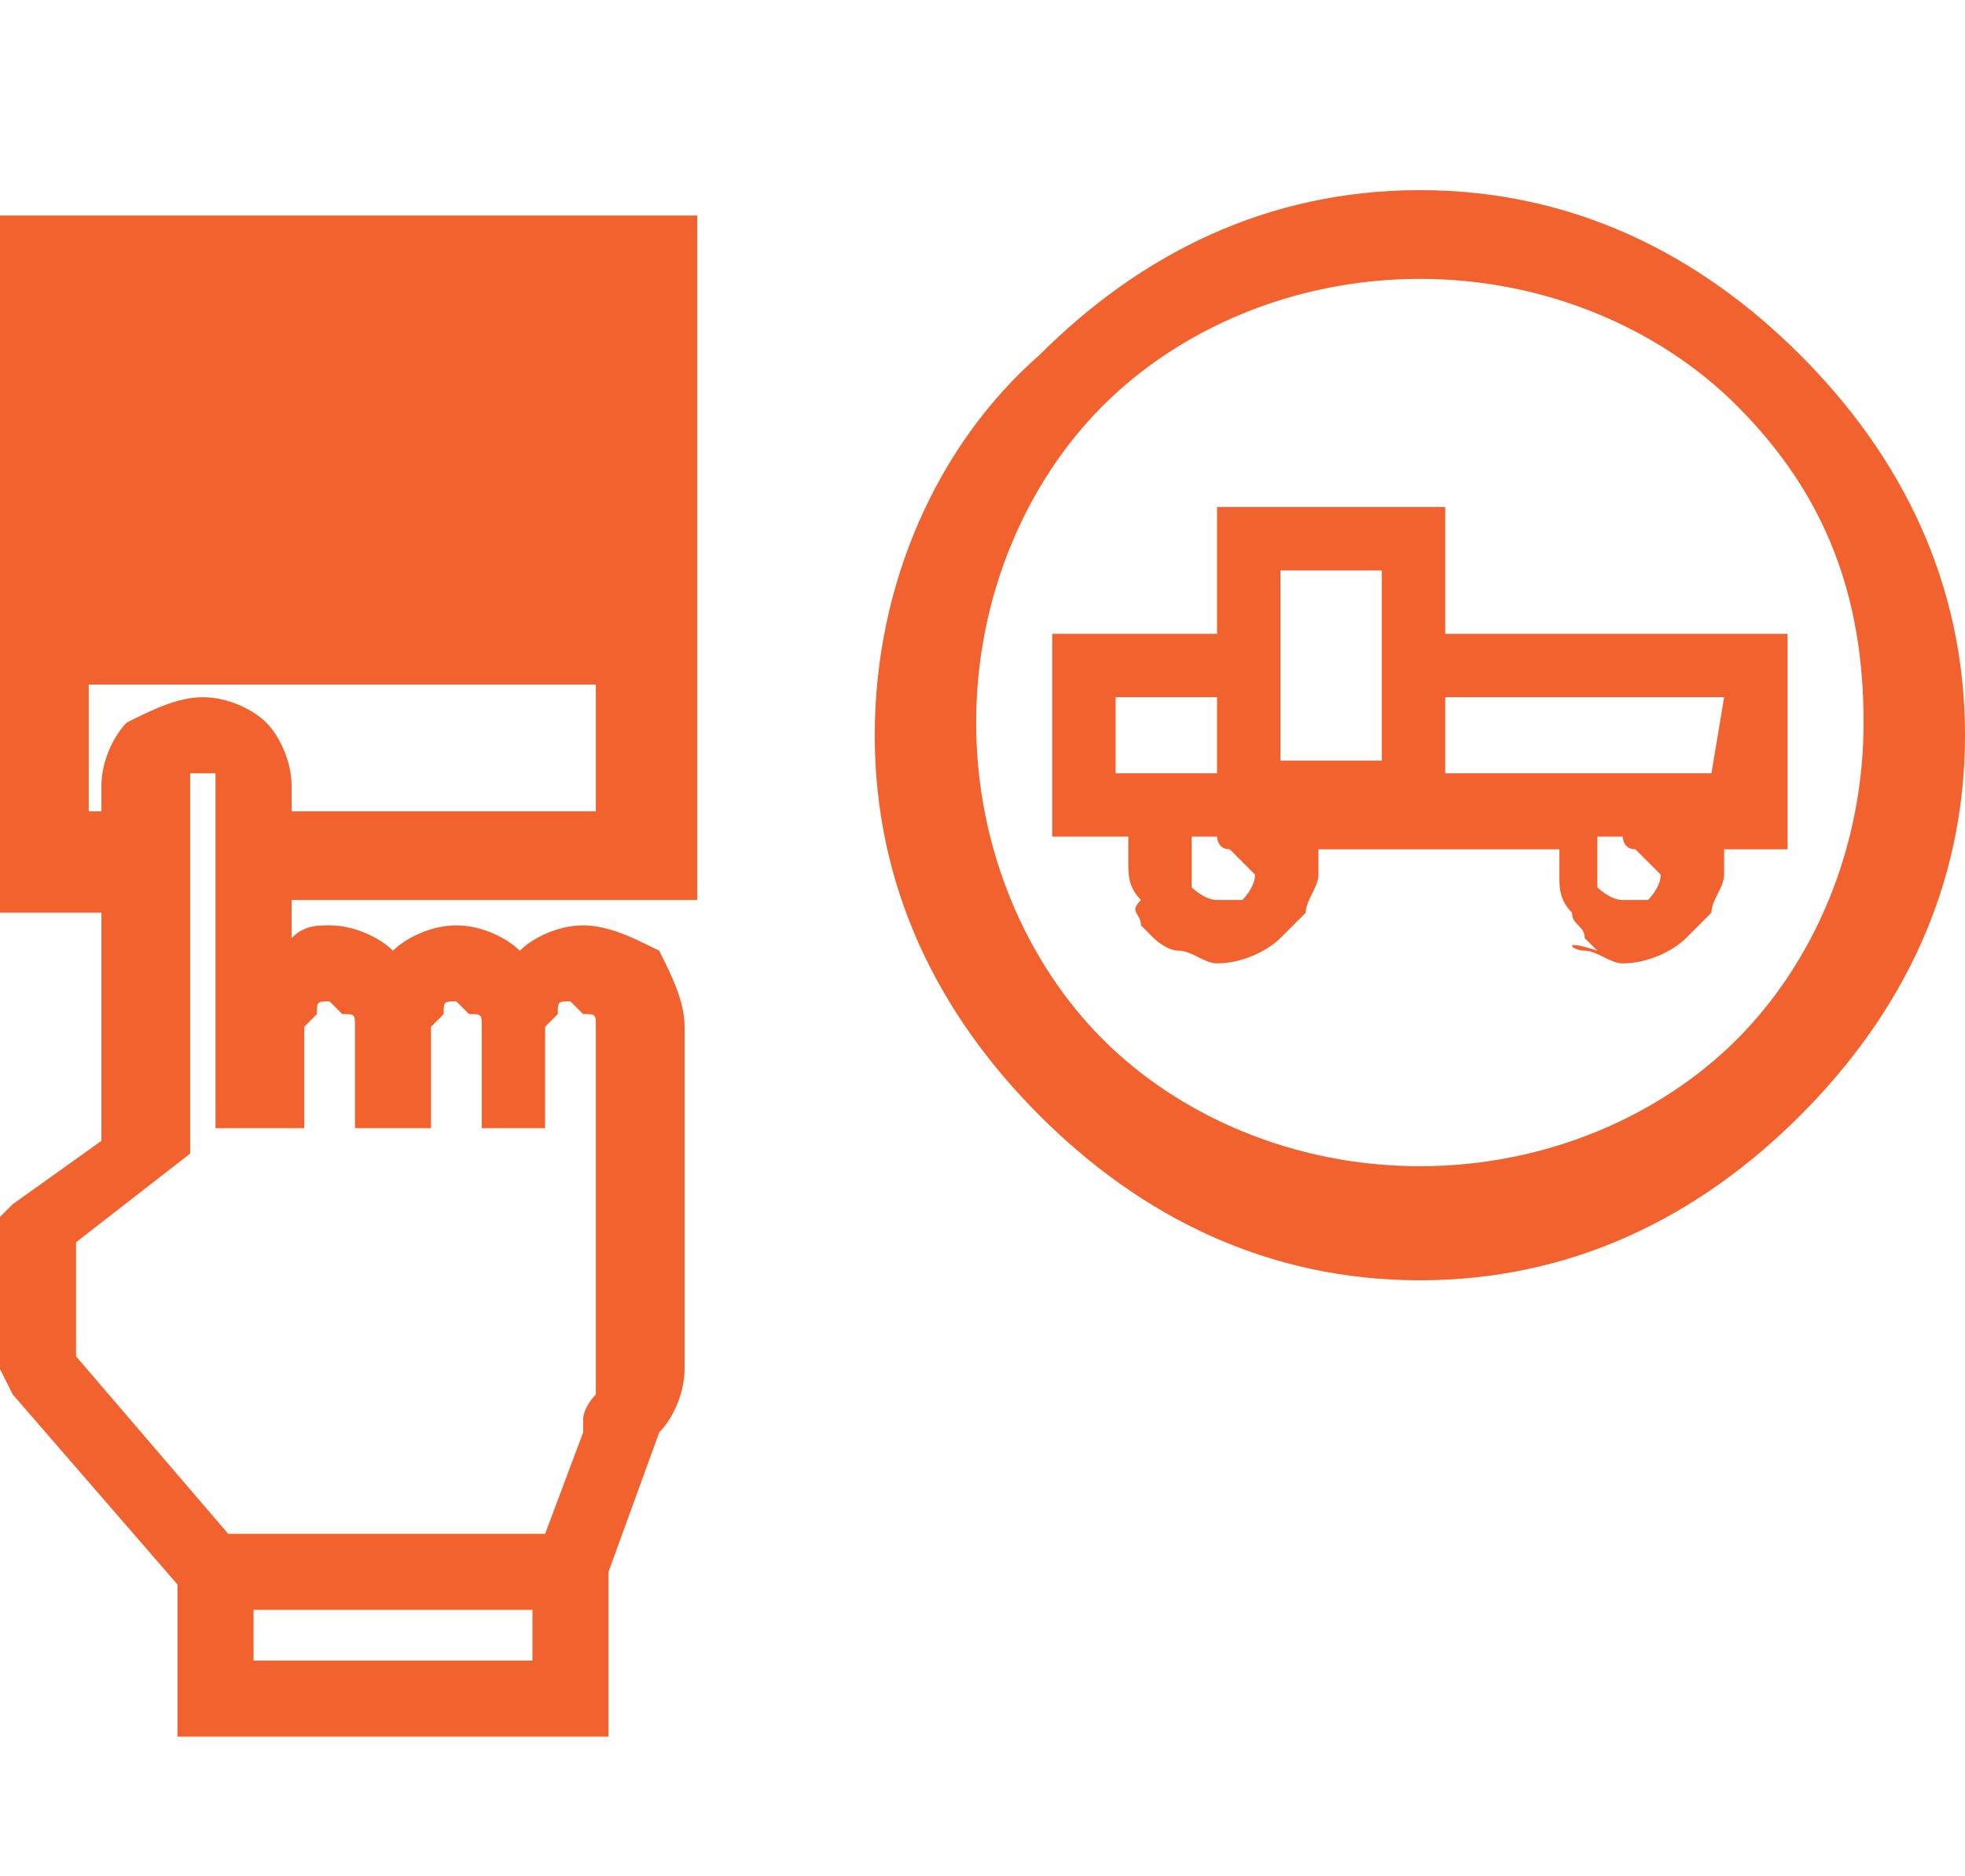 <?xml version="1.0" encoding="utf-8"?>
<!-- Generator: Adobe Illustrator 23.0.0, SVG Export Plug-In . SVG Version: 6.00 Build 0)  -->
<svg version="1.1" id="Layer_1" xmlns="http://www.w3.org/2000/svg" xmlns:xlink="http://www.w3.org/1999/xlink" x="0px" y="0px"
	 viewBox="0 0 15.5 14.8" style="enable-background:new 0 0 15.5 14.8;" xml:space="preserve">
<style type="text/css">
	.st0{fill-rule:evenodd;clip-rule:evenodd;fill:#F2622E;}
</style>
<path class="st0" d="M0.3,1.7H0v0.4v1.3v0.4v1.3v0.4v1.3v0.4h0.3h0.5V9L0.1,9.5L0,9.6v0.1v1.1L0.1,11l1.3,1.5v0.9v0.3h0.3h2.8h0.3
	v-0.3v-1l0.4-1.1c0.1-0.1,0.2-0.3,0.2-0.5V8.1c0-0.2-0.1-0.4-0.2-0.6l0,0C5,7.4,4.8,7.3,4.6,7.3l0,0c-0.2,0-0.4,0.1-0.5,0.2
	C4,7.4,3.8,7.3,3.6,7.3l0,0c-0.2,0-0.4,0.1-0.5,0.2C3,7.4,2.8,7.3,2.6,7.3l0,0c-0.1,0-0.2,0-0.3,0.1V7.1h2.8h0.4V6.7V5.4V5V3.7V3.4
	V2V1.7H5.1H0.3L0.3,1.7z M2.3,6.4h2.4v-1H3.1H2.7H2.4H0.7v1h0.1V6.2C0.8,6,0.9,5.8,1,5.7l0,0c0.2-0.1,0.4-0.2,0.6-0.2l0,0
	c0.2,0,0.4,0.1,0.5,0.2l0,0C2.2,5.8,2.3,6,2.3,6.2V6.4L2.3,6.4z M11.2,1.5C10,1.5,9,2,8.2,2.8l0,0l0,0c-0.8,0.7-1.3,1.8-1.3,3
	s0.5,2.2,1.3,3l0,0c0.8,0.8,1.8,1.3,3,1.3s2.2-0.5,3-1.3s1.3-1.8,1.3-3s-0.5-2.2-1.3-3l0,0C13.4,2,12.4,1.5,11.2,1.5L11.2,1.5z
	 M10.9,4.5h-0.8v0.6v0.1V6h0.8V4.5L10.9,4.5z M8.5,5H8.4H8.3v0.1v0.1v1.1v0.2v0.1h0.1h0.1h0.4l0,0c0,0.1,0,0.1,0,0.2S8.9,7,9,7.1
	l0,0C8.9,7.2,9,7.2,9,7.3l0,0l0.1,0.1c0,0,0.1,0.1,0.2,0.1l0,0c0.1,0,0.2,0.1,0.3,0.1c0.2,0,0.4-0.1,0.5-0.2s0.1-0.1,0.2-0.2
	c0-0.1,0.1-0.2,0.1-0.3c0-0.1,0-0.1,0-0.2l0,0h0.8h0.1h0.1h0.1h0.8l0,0c0,0.1,0,0.1,0,0.2s0,0.2,0.1,0.3l0,0c0,0.1,0.1,0.1,0.1,0.2
	l0,0l0.1,0.1c-0.3-0.1-0.2,0-0.1,0l0,0c0.1,0,0.2,0.1,0.3,0.1c0.2,0,0.4-0.1,0.5-0.2s0.1-0.1,0.2-0.2c0-0.1,0.1-0.2,0.1-0.3
	c0-0.1,0-0.1,0-0.2l0,0H14l0,0h0.1V6.5V6.3v-1V5.1V5H14h-0.1h-2.5V4.2V4.1V4h-0.1h-0.1H9.8H9.7H9.6v0.1v0.1V5H8.5L8.5,5z M9.6,5.5
	H8.8v0.6h0.8V5.5L9.6,5.5z M13.6,5.5h-2.2v0.6h1.3l0,0l0,0h0.8L13.6,5.5L13.6,5.5z M12.9,6.7C12.9,6.6,12.9,6.6,12.9,6.7L12.9,6.7
	c-0.1,0-0.1-0.1-0.1-0.1l0,0l0,0l0,0l0,0l0,0l0,0h-0.1h-0.1l0,0l0,0c0,0,0,0,0,0.1v0.1v0.1c0,0,0,0,0,0.1l0,0c0,0,0.1,0.1,0.2,0.1
	h0.1l0,0H13c0,0,0.1-0.1,0.1-0.2C13,6.8,13,6.8,12.9,6.7L12.9,6.7C13,6.7,12.9,6.7,12.9,6.7L12.9,6.7L12.9,6.7z M9.7,6.7
	C9.7,6.6,9.7,6.6,9.7,6.7L9.7,6.7c-0.1,0-0.1-0.1-0.1-0.1l0,0l0,0l0,0l0,0l0,0l0,0H9.5H9.4l0,0l0,0c0,0,0,0,0,0.1v0.1v0.1
	c0,0,0,0,0,0.1l0,0c0,0,0.1,0.1,0.2,0.1h0.1l0,0h0.1c0,0,0.1-0.1,0.1-0.2C9.8,6.8,9.8,6.8,9.7,6.7L9.7,6.7C9.8,6.7,9.8,6.7,9.7,6.7
	L9.7,6.7L9.7,6.7z M13.7,3.2c-0.6-0.6-1.5-1-2.5-1s-1.9,0.4-2.5,1l0,0c-0.6,0.6-1,1.5-1,2.5s0.4,1.9,1,2.5l0,0c0.6,0.6,1.5,1,2.5,1
	s1.9-0.4,2.5-1s1-1.5,1-2.5S14.4,3.9,13.7,3.2L13.7,3.2L13.7,3.2z M4.6,11.3L4.6,11.3L4.6,11.3L4.6,11.3L4.6,11.3L4.6,11.3L4.6,11.3
	L4.6,11.3L4.6,11.3L4.6,11.3L4.6,11.3v-0.1l0,0l0,0l0,0l0,0l0,0l0,0l0,0l0,0l0,0c0-0.1,0.1-0.2,0.1-0.2V8.1C4.7,8,4.7,8,4.6,8l0,0
	L4.5,7.9l0,0c-0.1,0-0.1,0-0.1,0.1l0,0L4.3,8.1l0,0l0,0v0.8H3.8V8.1l0,0l0,0C3.8,8,3.8,8,3.7,8l0,0L3.6,7.9l0,0
	c-0.1,0-0.1,0-0.1,0.1l0,0L3.4,8.1l0,0l0,0v0.8H2.8V8.1l0,0l0,0C2.8,8,2.8,8,2.7,8l0,0L2.6,7.9l0,0c-0.1,0-0.1,0-0.1,0.1l0,0
	L2.4,8.1v0.8H2.3H1.8H1.7V6.2V6.1l0,0H1.6l0,0H1.5l0,0v0.1v2.9l0,0l0,0l0,0l0,0L0.6,9.8v0.9l1.2,1.4h2.5L4.6,11.3L4.6,11.3z
	 M4.2,12.7H2v0.4h2.2V12.7L4.2,12.7z"/>
</svg>
